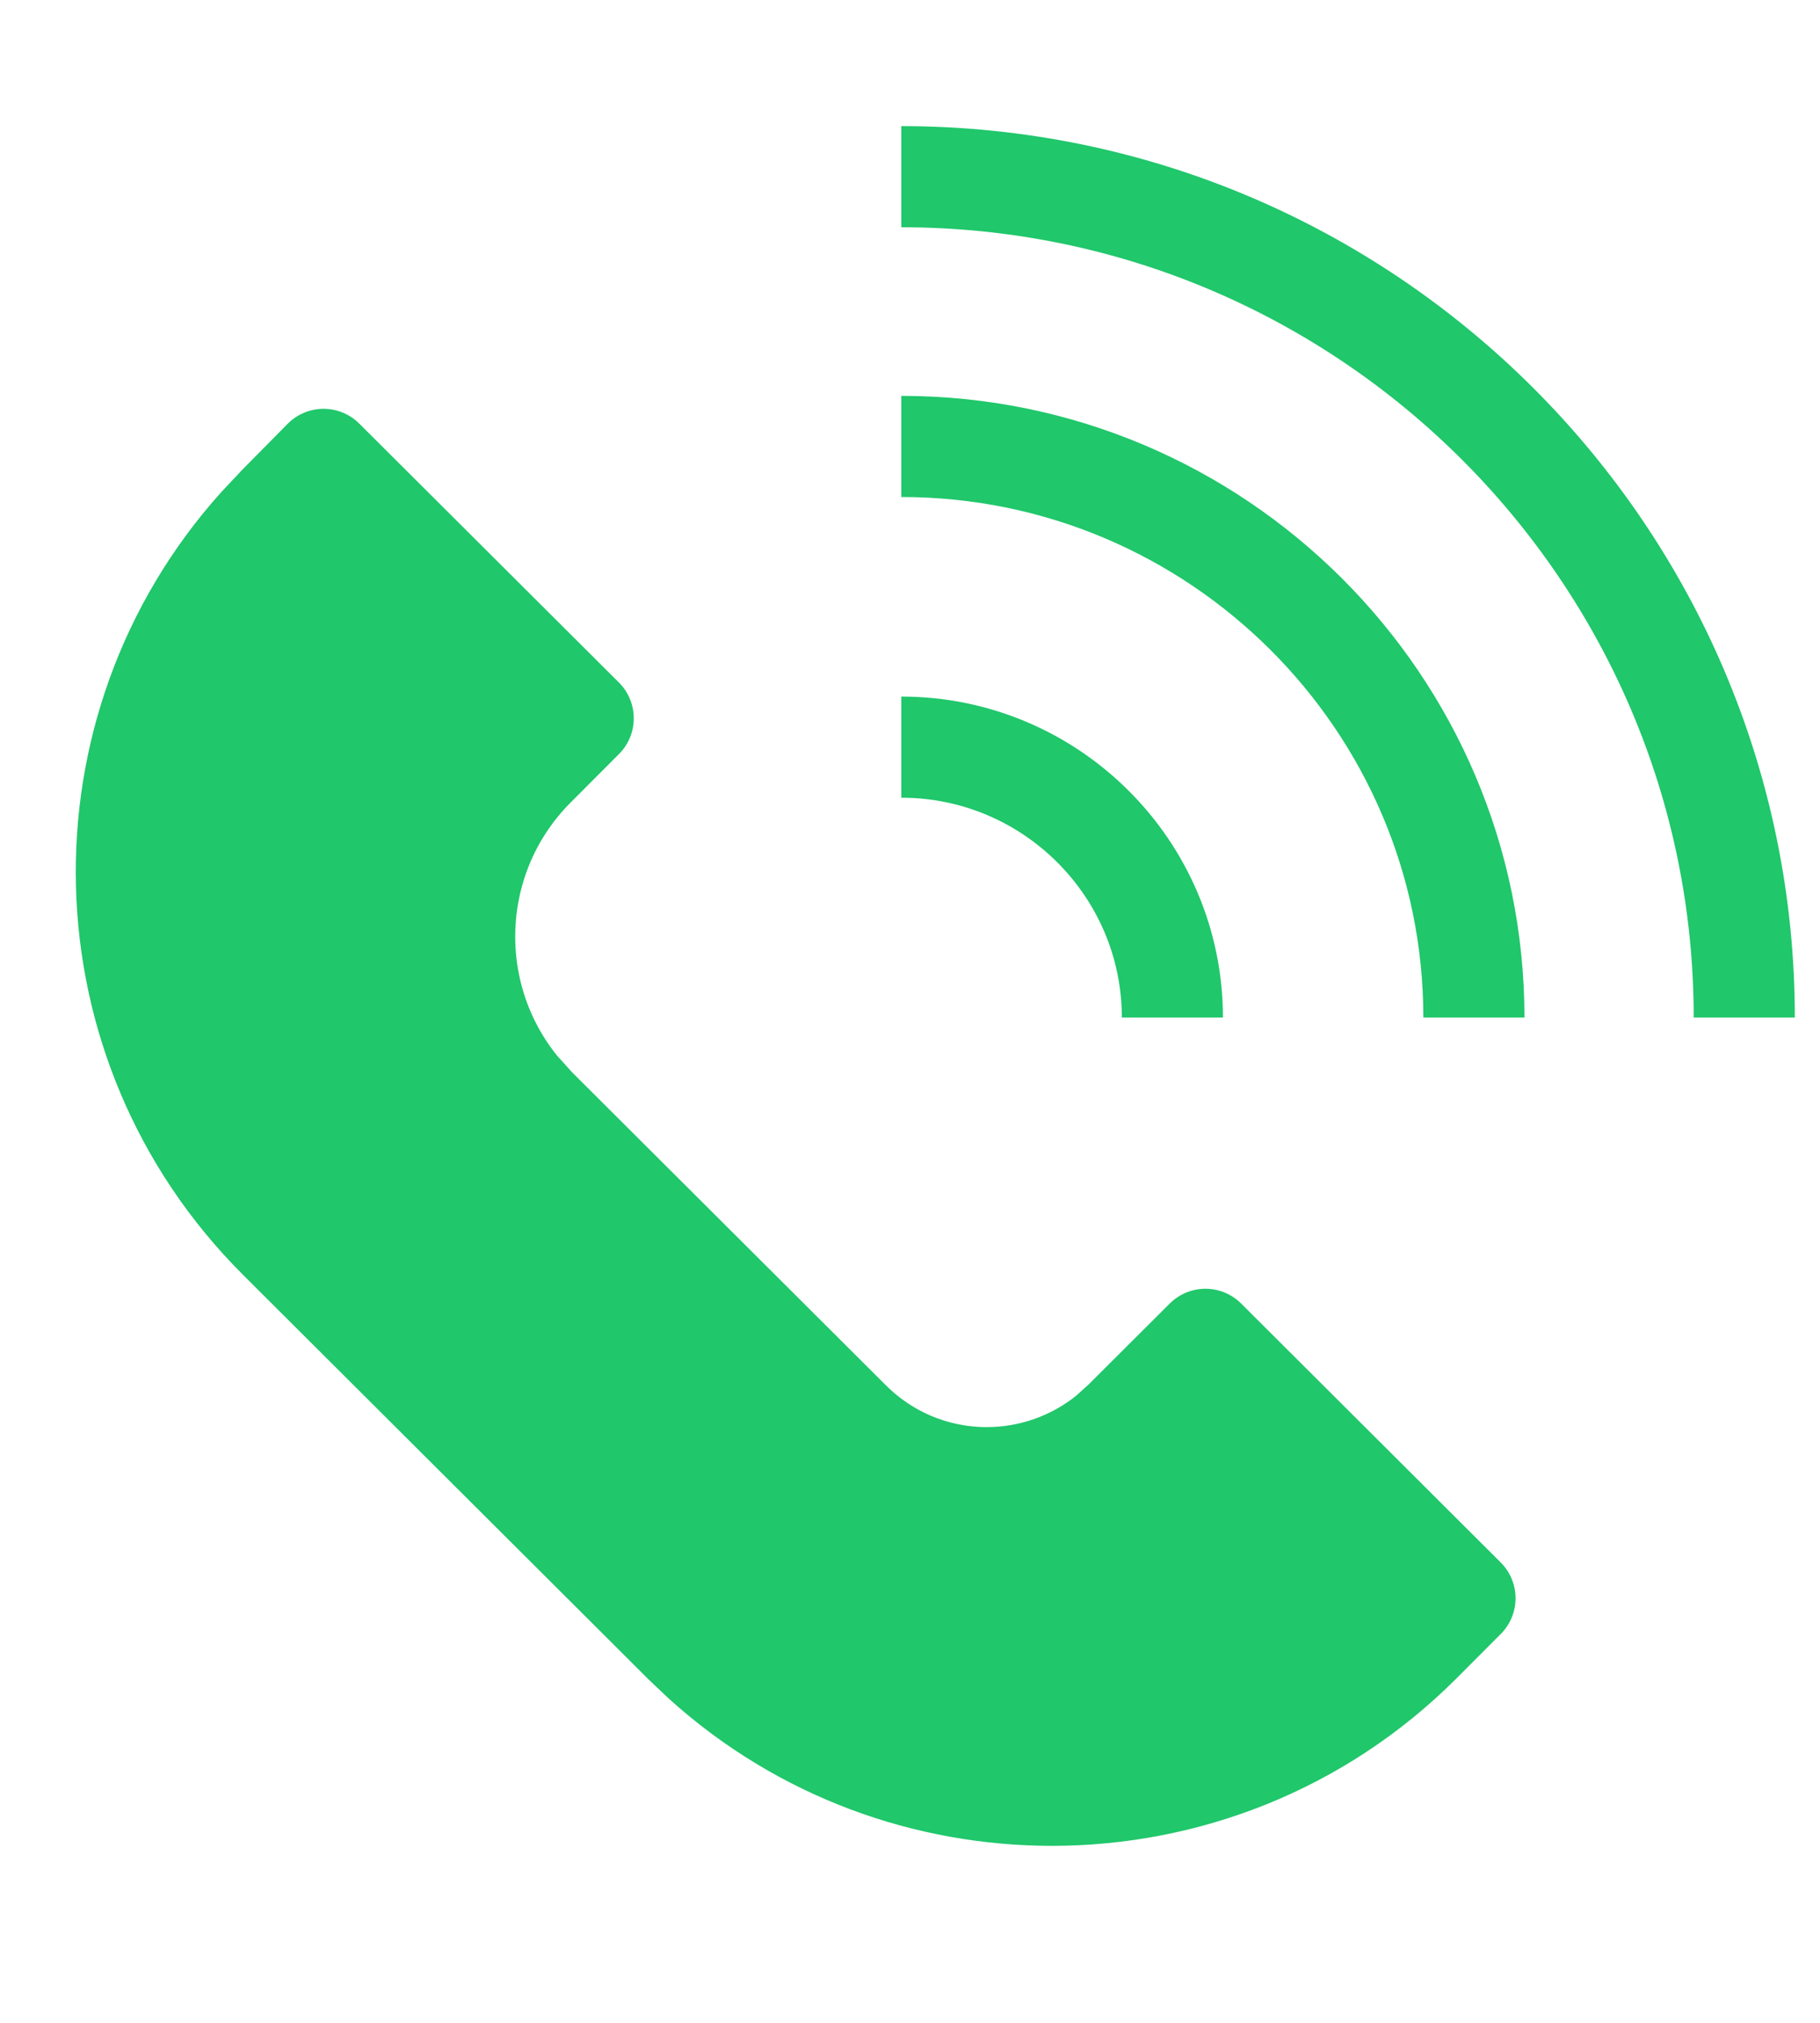 <svg width="18" height="20" viewBox="0 0 18 20" fill="none" xmlns="http://www.w3.org/2000/svg">
<path d="M8.914 1.747C13.511 1.747 17.251 5.477 17.251 10.061" stroke="#20C76B" stroke-miterlimit="10"/>
<path d="M8.914 4.414C12.035 4.414 14.577 6.946 14.577 10.061" stroke="#20C76B" stroke-miterlimit="10"/>
<path d="M8.914 7.387C10.392 7.387 11.595 8.587 11.595 10.061" stroke="#20C76B" stroke-miterlimit="10"/>
<path d="M5.768 7.102L5.295 7.576C4.421 8.447 4.366 9.829 5.131 10.764L5.295 10.946L8.408 14.05C8.783 14.424 9.271 14.61 9.76 14.61C10.188 14.61 10.618 14.465 10.967 14.181L11.112 14.05L11.922 13.242L14.489 15.802L14.044 16.248C13.041 17.248 11.723 17.75 10.405 17.75C9.168 17.75 7.935 17.311 6.957 16.43L6.765 16.248L2.755 12.249C0.816 10.313 0.749 7.215 2.56 5.2L2.741 5.008L2.742 5.006L3.2 4.542L5.768 7.102Z" fill="#20C76B" stroke="#20C76B" stroke-miterlimit="10" stroke-linejoin="round"/>
</svg>
